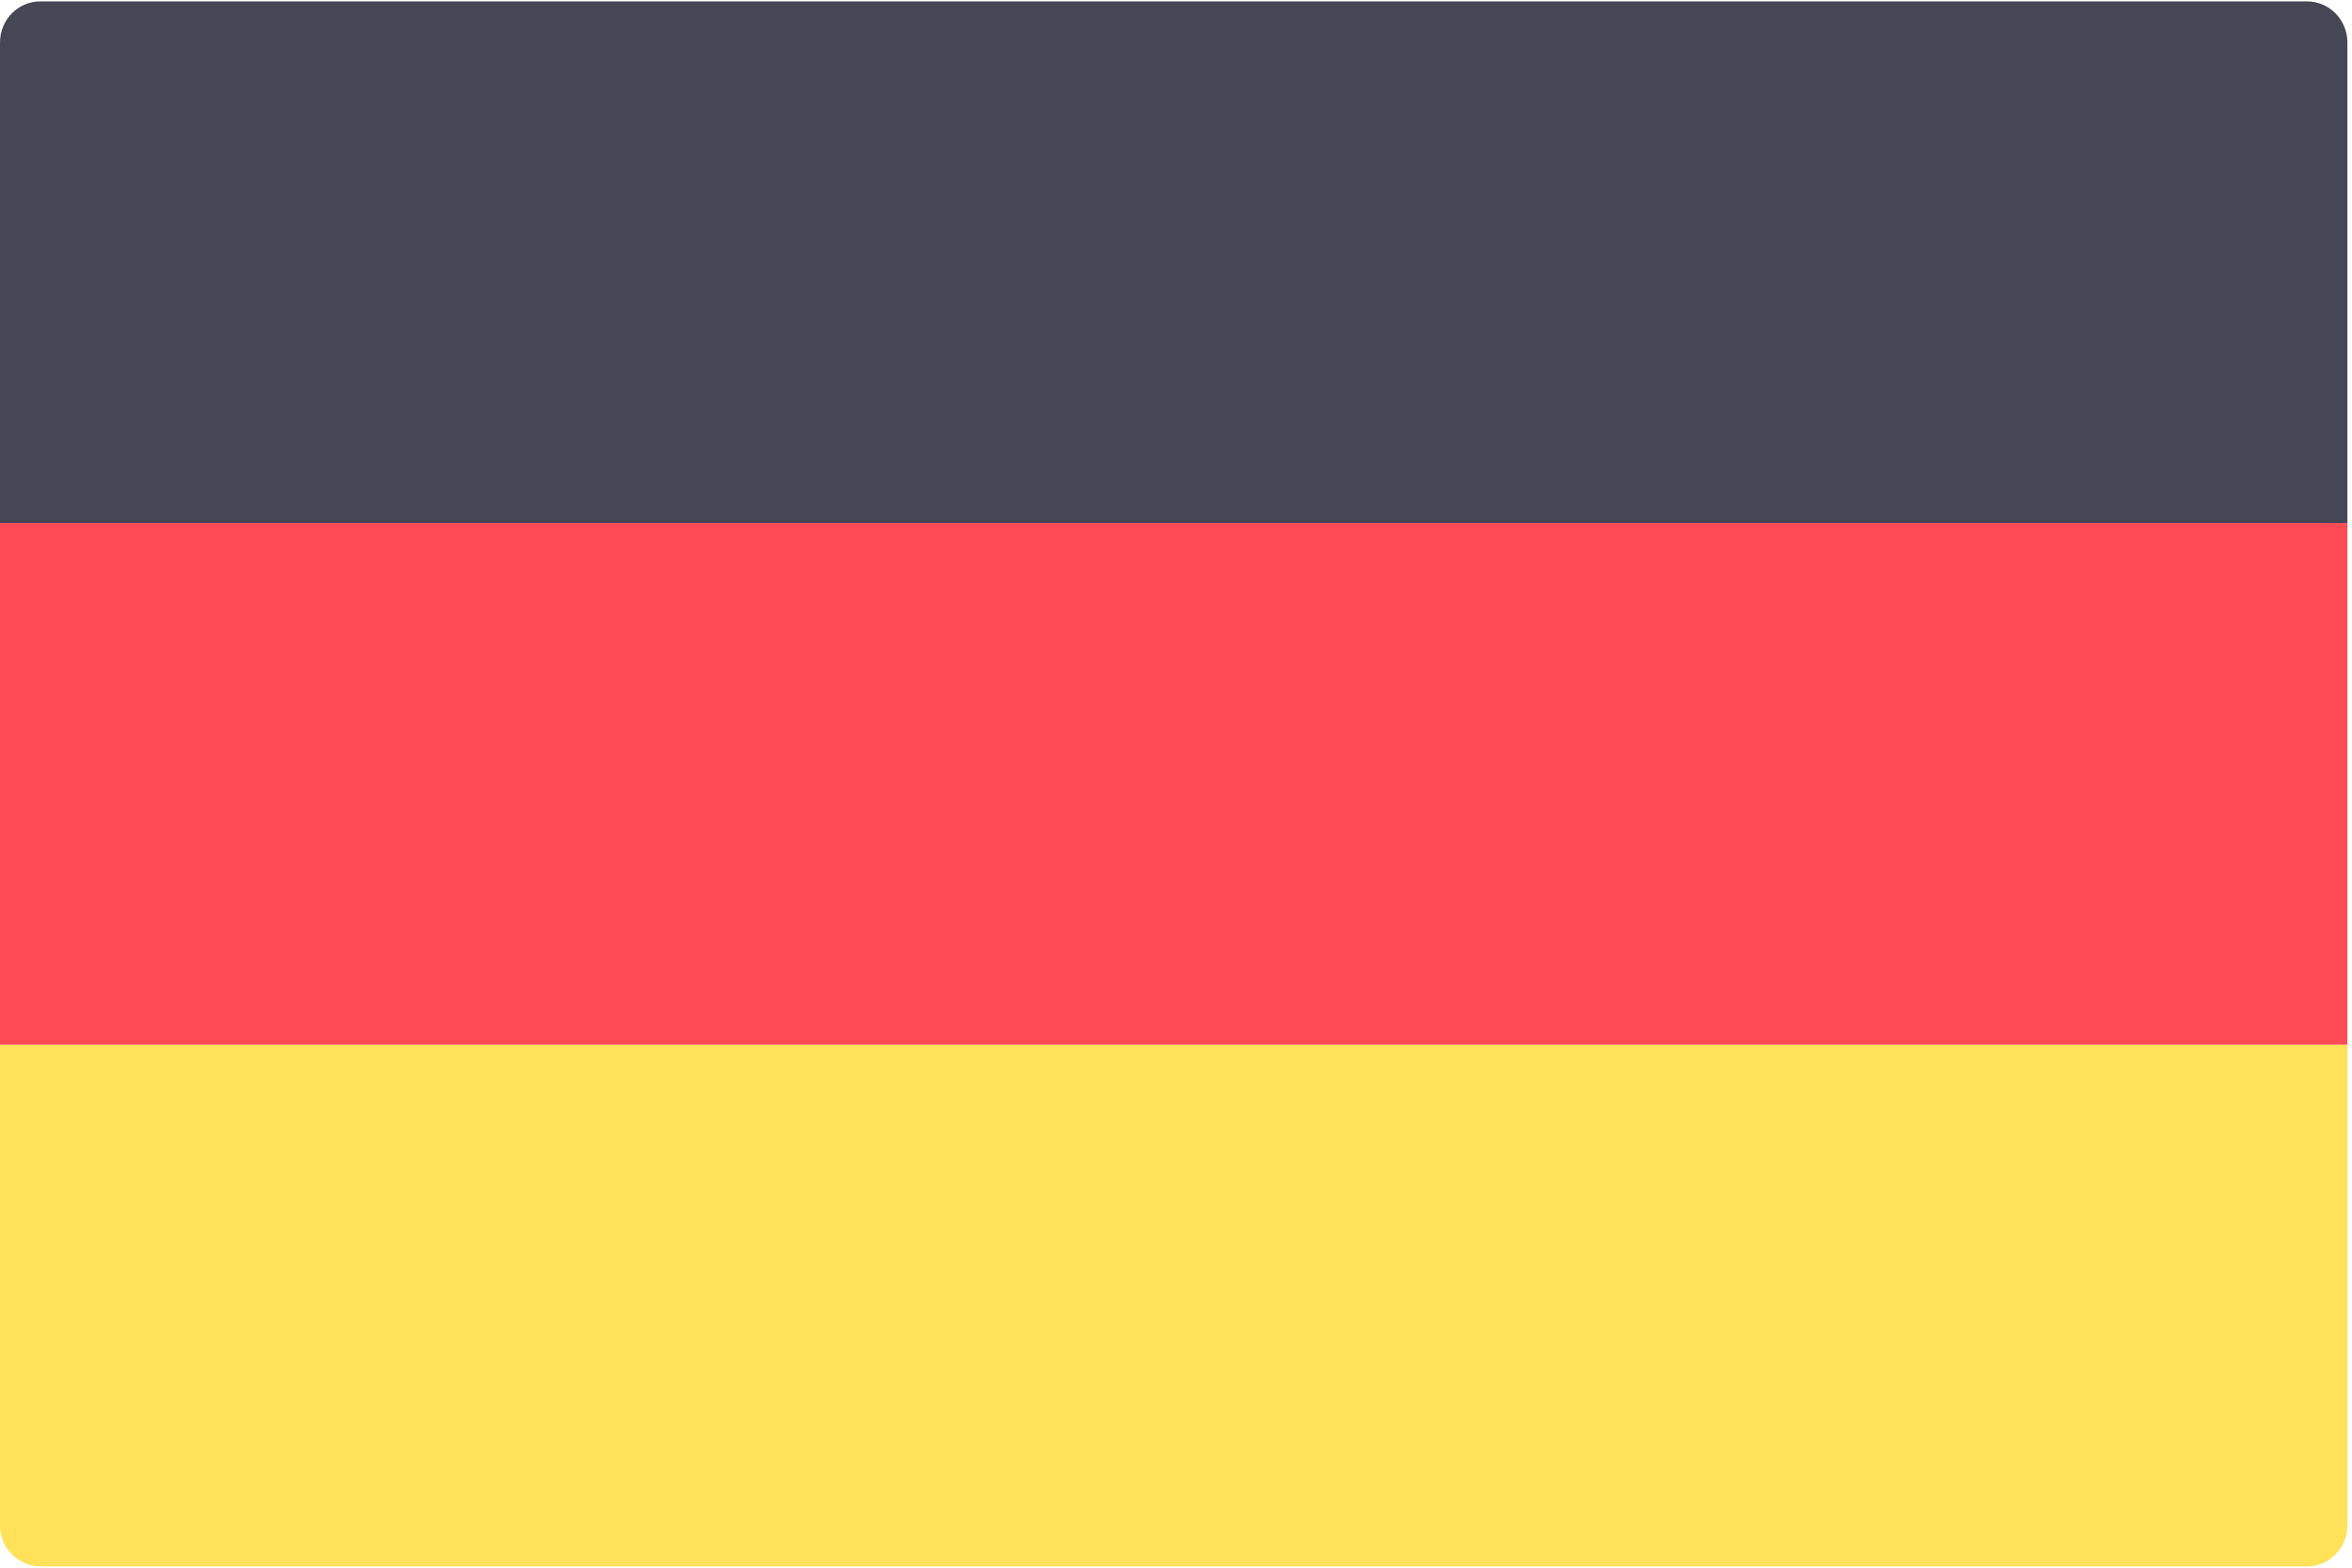 <svg xmlns="http://www.w3.org/2000/svg" width="24" height="16" viewBox="0 0 24 16">
    <g fill="none" fill-rule="nonzero">
        <path fill="#464655" d="M23.953 5.338H0V.434C0 .2.185.014.413.014H23.54c.228 0 .413.187.413.42v4.904z"/>
        <path fill="#FFE15A" d="M23.54 15.987H.413a.417.417 0 0 1-.413-.42v-4.905h23.953v4.905c0 .232-.185.42-.413.42z"/>
        <path fill="#FF4B55" d="M0 5.338h23.953v5.324H0z"/>
    </g>
</svg>
